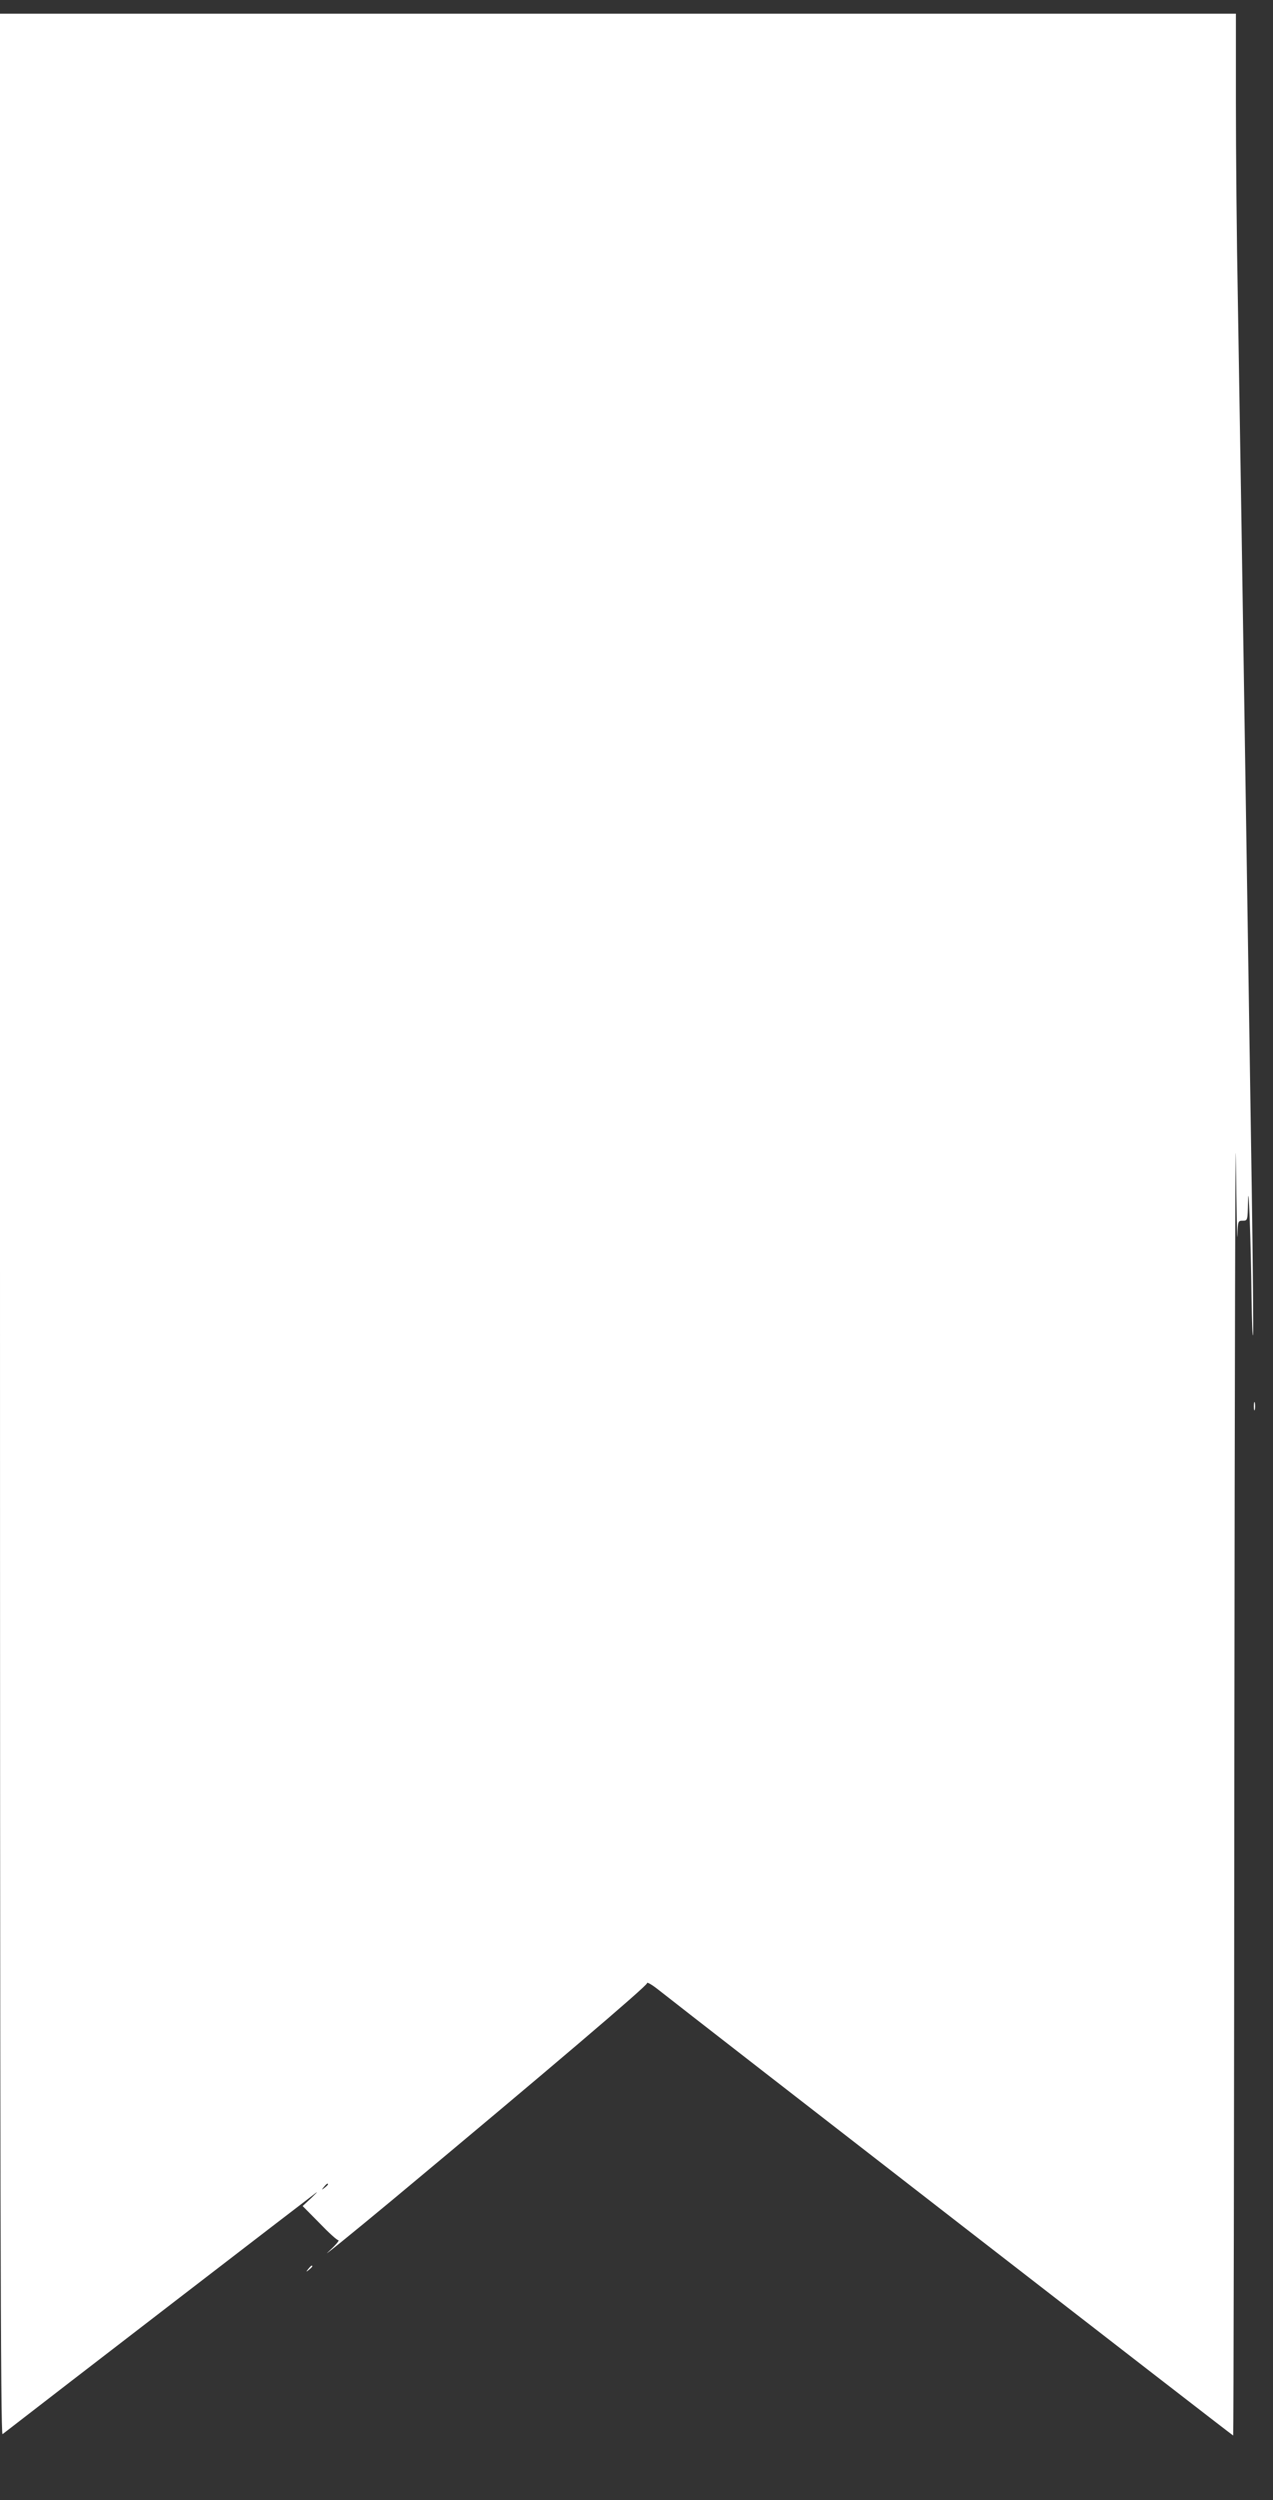 <?xml version="1.0" standalone="no"?>
<!DOCTYPE svg PUBLIC "-//W3C//DTD SVG 20010904//EN"
 "http://www.w3.org/TR/2001/REC-SVG-20010904/DTD/svg10.dtd">
<svg version="1.0" xmlns="http://www.w3.org/2000/svg"
 width="652pt" height="1280pt" viewBox="0 0 652 1280"
 preserveAspectRatio="xMidYMid meet">
<rect x="0" y="0" width="652" height="1280" fill="#333333" stroke="none"/>
<g transform="translate(0,1280) scale(0.1,-0.1)"
fill="#ffffff" stroke="none">
<path d="M0 6529 c0 -4960 3 -6200 13 -6192 246 191 1577 1215 1607 1237 9 6
-4 -7 -27 -29 l-43 -40 86 -87 c47 -49 90 -88 97 -88 7 -1 -17 -28 -53 -61
-36 -33 114 88 333 270 790 658 1302 1094 1301 1107 -1 8 26 -8 60 -35 174
-138 2938 -2281 2942 -2281 2 0 5 1576 6 3503 2 1926 5 3291 8 3032 3 -258 6
-435 8 -392 2 75 3 77 27 77 25 0 25 1 27 98 2 130 15 -199 18 -493 2 -121 5
-206 8 -190 2 17 -1 359 -7 760 -6 402 -18 1162 -26 1690 -20 1321 -34 2179
-45 2845 -6 311 -10 769 -10 1018 l0 452 -3165 0 -3165 0 0 -6201z m1680
-4913 c0 -2 -8 -10 -17 -17 -16 -13 -17 -12 -4 4 13 16 21 21 21 13z"/>
<path d="M6422 5600 c0 -19 2 -27 5 -17 2 9 2 25 0 35 -3 9 -5 1 -5 -18z"/>
<path d="M1579 1183 c-13 -16 -12 -17 4 -4 16 13 21 21 13 21 -2 0 -10 -8 -17
-17z"/>
</g>
</svg>

